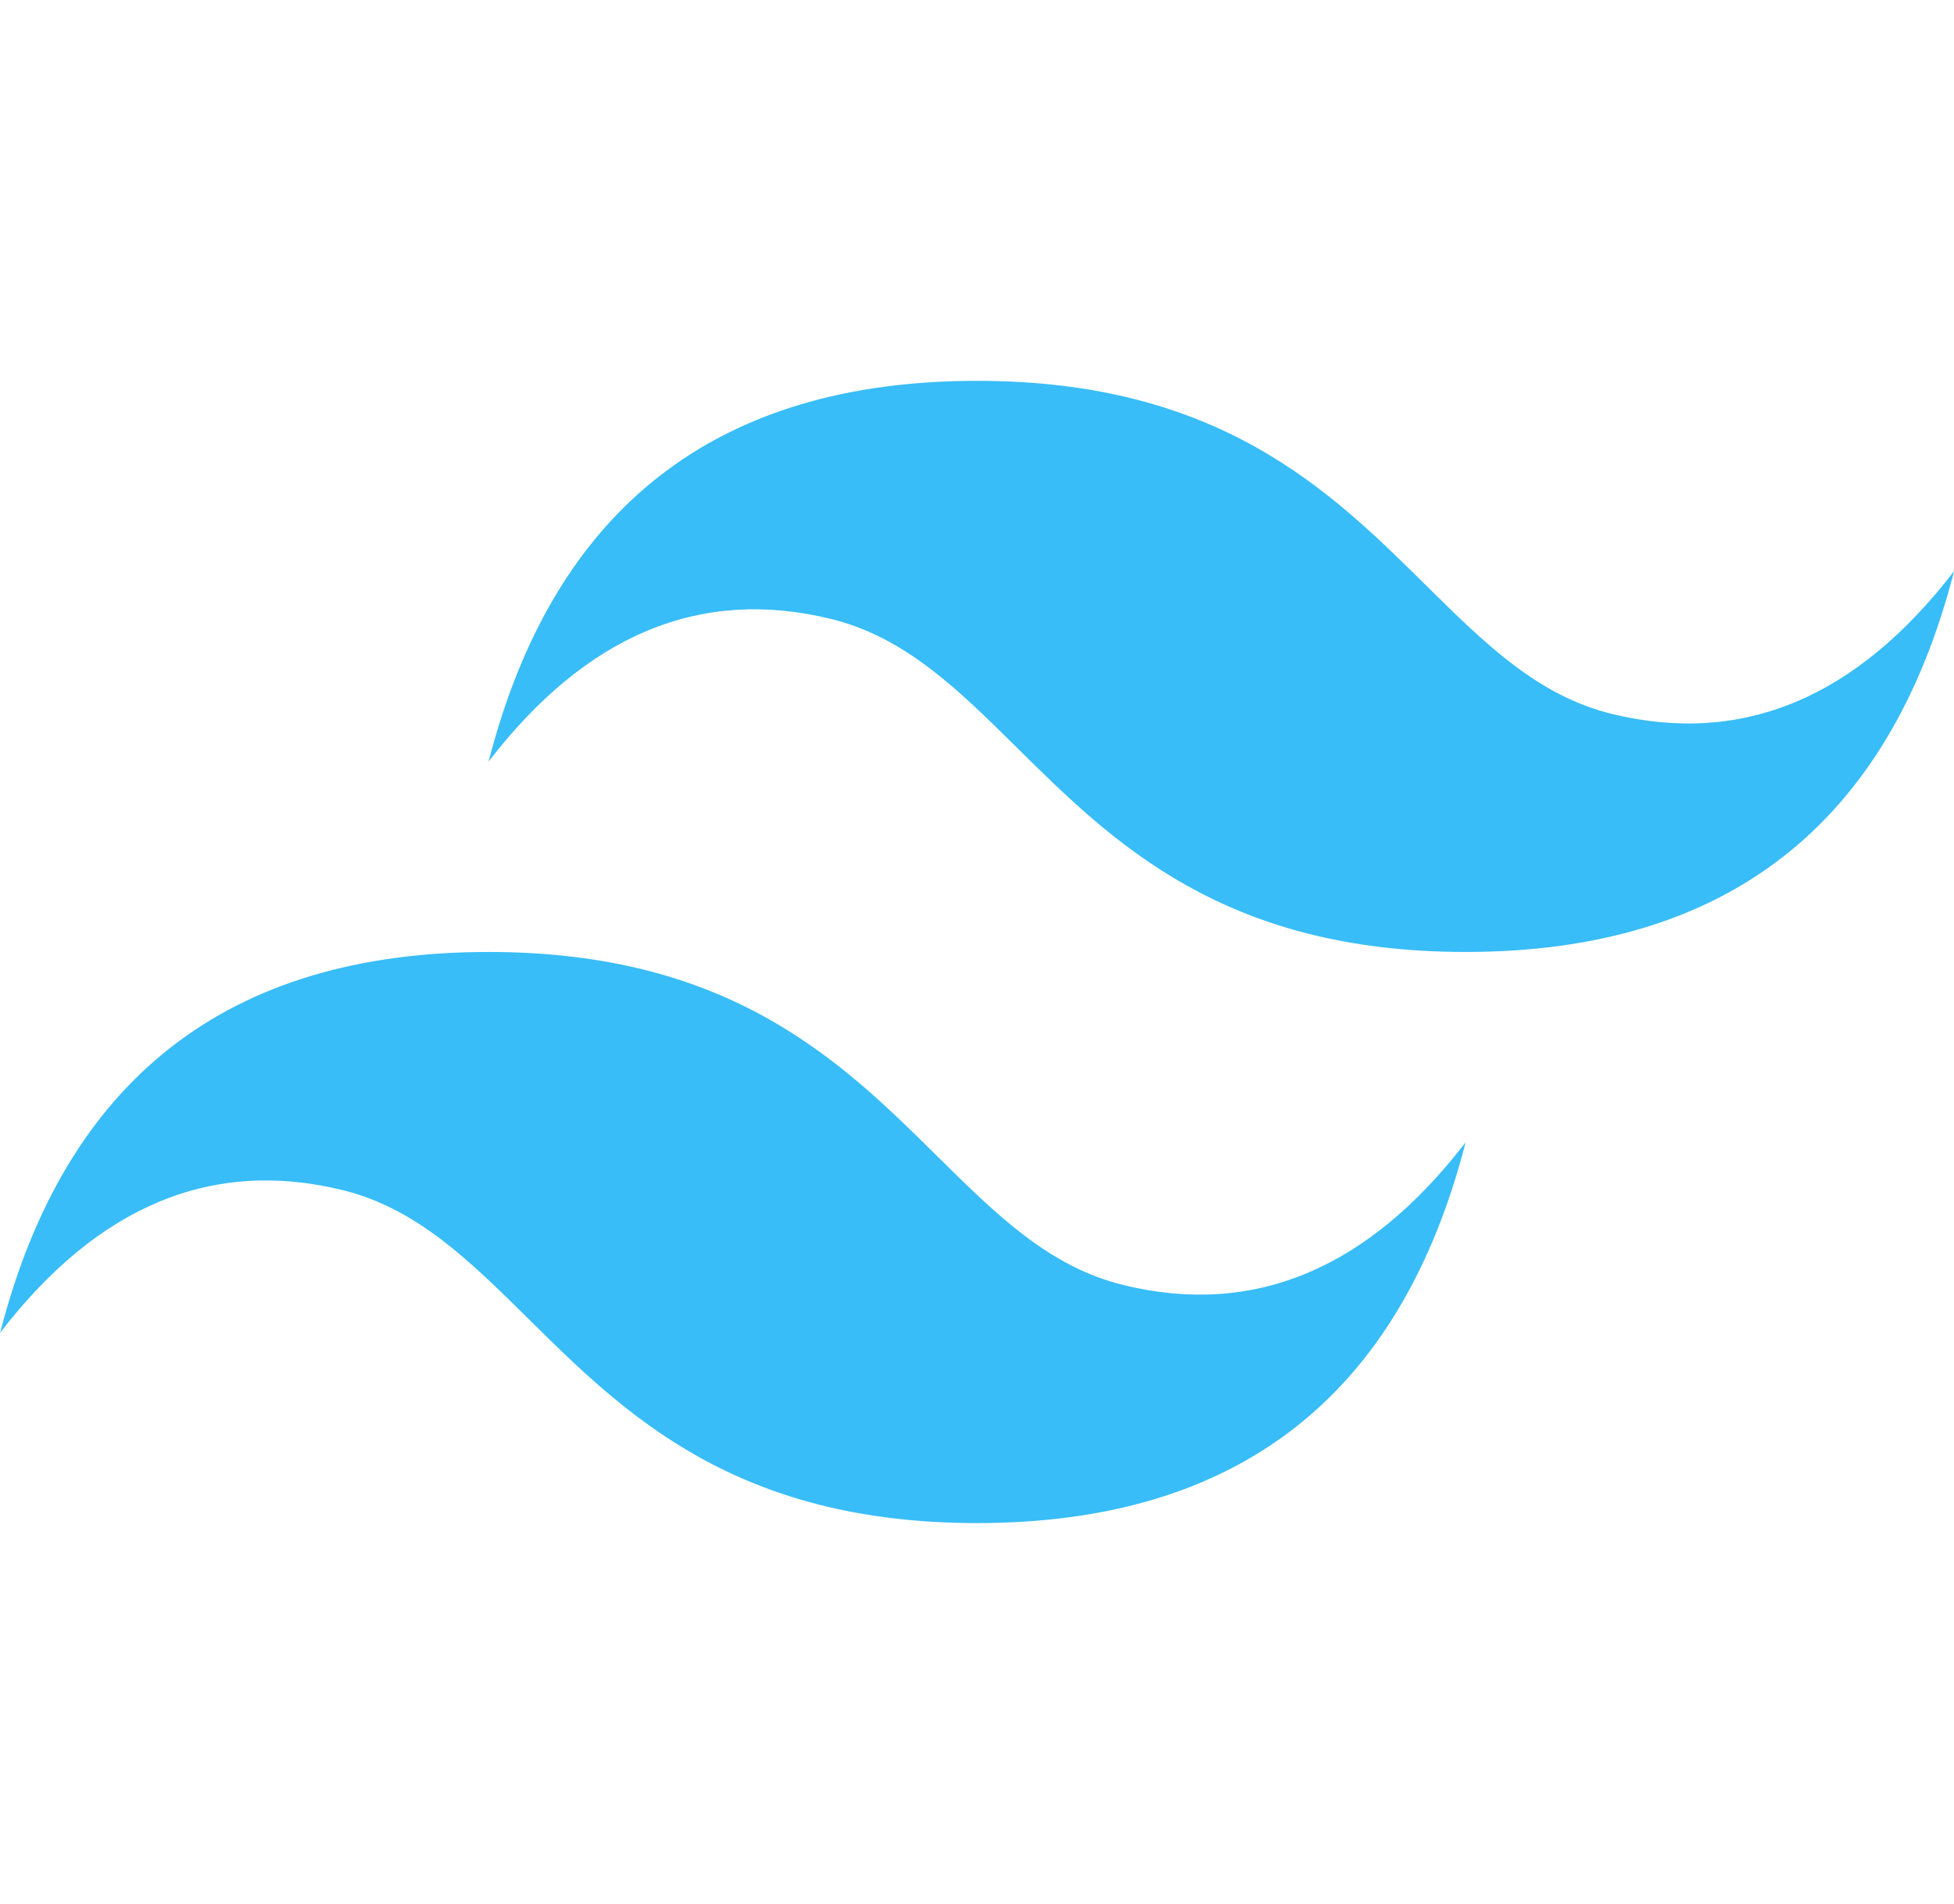 <svg width="39" height="38" viewBox="0 0 39 38" fill="none" xmlns="http://www.w3.org/2000/svg">
<g clip-path="url(#clip0_358_637)">
<path d="M19.502 7.601C14.302 7.601 11.053 10.133 9.752 15.2C11.701 12.667 13.977 11.717 16.576 12.351C18.061 12.711 19.121 13.76 20.296 14.921C22.207 16.812 24.42 19 29.252 19C34.452 19 37.701 16.467 39.002 11.399C37.052 13.934 34.777 14.883 32.177 14.25C30.693 13.889 29.634 12.841 28.458 11.679C26.547 9.789 24.335 7.601 19.502 7.601ZM9.752 19C4.552 19 1.303 21.533 0.002 26.601C1.951 24.067 4.227 23.117 6.826 23.75C8.31 24.111 9.371 25.159 10.546 26.321C12.457 28.211 14.67 30.399 19.502 30.399C24.702 30.399 27.951 27.867 29.252 22.8C27.302 25.333 25.027 26.283 22.427 25.649C20.943 25.289 19.884 24.24 18.708 23.078C16.797 21.188 14.585 19 9.752 19Z" fill="#38BDF8"/>
</g>
<defs>
<clipPath id="clip0_358_637">
<rect width="39" height="38" fill="white"/>
</clipPath>
</defs>
</svg>
